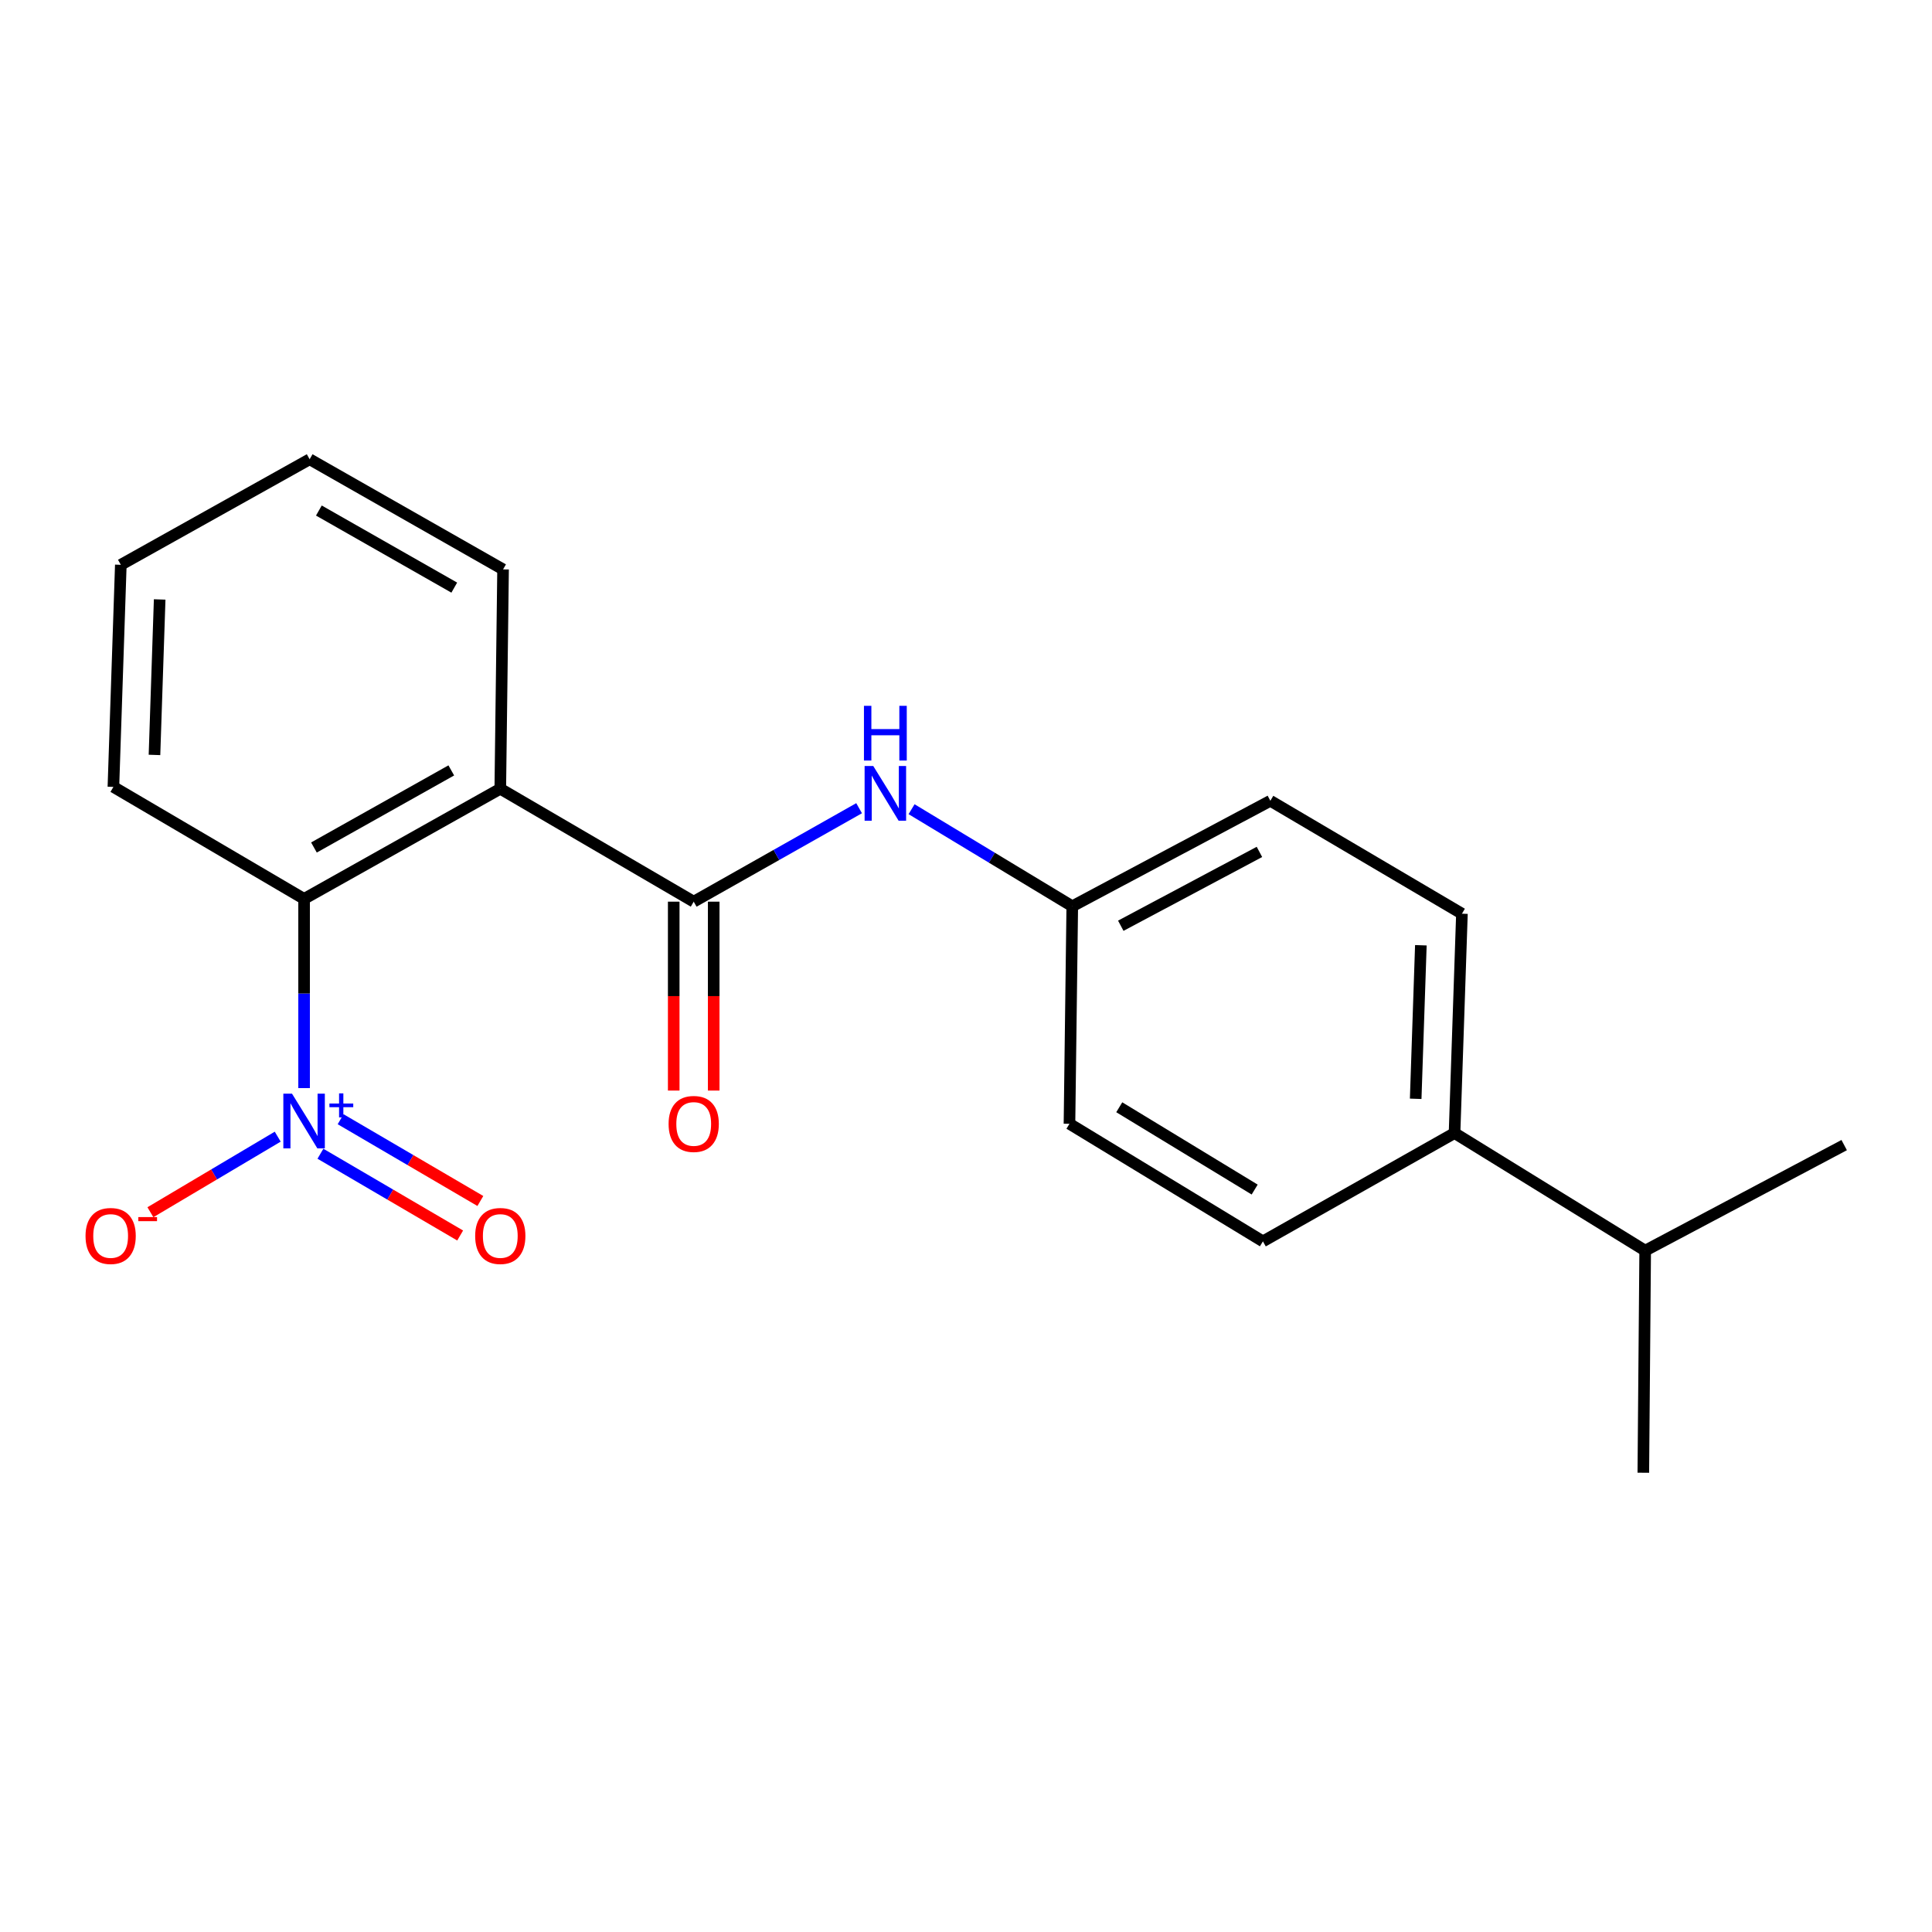 <?xml version='1.0' encoding='iso-8859-1'?>
<svg version='1.1' baseProfile='full'
              xmlns='http://www.w3.org/2000/svg'
                      xmlns:rdkit='http://www.rdkit.org/xml'
                      xmlns:xlink='http://www.w3.org/1999/xlink'
                  xml:space='preserve'
width='1000px' height='1000px' viewBox='0 0 1000 1000'>
<!-- END OF HEADER -->
<rect style='opacity:1.0;fill:#FFFFFF;stroke:none' width='1000' height='1000' x='0' y='0'> </rect>
<path class='bond-2' d='M 157.397,563.2 L 157.397,514.232' style='fill:none;fill-rule:evenodd;stroke:#0000FF;stroke-width:6px;stroke-linecap:butt;stroke-linejoin:miter;stroke-opacity:1' />
<path class='bond-2' d='M 157.397,514.232 L 157.397,465.264' style='fill:none;fill-rule:evenodd;stroke:#000000;stroke-width:6px;stroke-linecap:butt;stroke-linejoin:miter;stroke-opacity:1' />
<path class='bond-4' d='M 143.746,588.336 L 110.797,607.891' style='fill:none;fill-rule:evenodd;stroke:#0000FF;stroke-width:6px;stroke-linecap:butt;stroke-linejoin:miter;stroke-opacity:1' />
<path class='bond-4' d='M 110.797,607.891 L 77.847,627.446' style='fill:none;fill-rule:evenodd;stroke:#FF0000;stroke-width:6px;stroke-linecap:butt;stroke-linejoin:miter;stroke-opacity:1' />
<path class='bond-5' d='M 165.852,597.172 L 202.015,618.332' style='fill:none;fill-rule:evenodd;stroke:#0000FF;stroke-width:6px;stroke-linecap:butt;stroke-linejoin:miter;stroke-opacity:1' />
<path class='bond-5' d='M 202.015,618.332 L 238.178,639.493' style='fill:none;fill-rule:evenodd;stroke:#FF0000;stroke-width:6px;stroke-linecap:butt;stroke-linejoin:miter;stroke-opacity:1' />
<path class='bond-5' d='M 176.305,579.309 L 212.468,600.469' style='fill:none;fill-rule:evenodd;stroke:#0000FF;stroke-width:6px;stroke-linecap:butt;stroke-linejoin:miter;stroke-opacity:1' />
<path class='bond-5' d='M 212.468,600.469 L 248.631,621.629' style='fill:none;fill-rule:evenodd;stroke:#FF0000;stroke-width:6px;stroke-linecap:butt;stroke-linejoin:miter;stroke-opacity:1' />
<path class='bond-0' d='M 258.949,408.256 L 157.397,465.264' style='fill:none;fill-rule:evenodd;stroke:#000000;stroke-width:6px;stroke-linecap:butt;stroke-linejoin:miter;stroke-opacity:1' />
<path class='bond-0' d='M 233.585,398.759 L 162.499,438.665' style='fill:none;fill-rule:evenodd;stroke:#000000;stroke-width:6px;stroke-linecap:butt;stroke-linejoin:miter;stroke-opacity:1' />
<path class='bond-1' d='M 258.949,408.256 L 359.064,466.701' style='fill:none;fill-rule:evenodd;stroke:#000000;stroke-width:6px;stroke-linecap:butt;stroke-linejoin:miter;stroke-opacity:1' />
<path class='bond-12' d='M 258.949,408.256 L 260.387,294.722' style='fill:none;fill-rule:evenodd;stroke:#000000;stroke-width:6px;stroke-linecap:butt;stroke-linejoin:miter;stroke-opacity:1' />
<path class='bond-3' d='M 359.064,466.701 L 401.868,442.514' style='fill:none;fill-rule:evenodd;stroke:#000000;stroke-width:6px;stroke-linecap:butt;stroke-linejoin:miter;stroke-opacity:1' />
<path class='bond-3' d='M 401.868,442.514 L 444.671,418.326' style='fill:none;fill-rule:evenodd;stroke:#0000FF;stroke-width:6px;stroke-linecap:butt;stroke-linejoin:miter;stroke-opacity:1' />
<path class='bond-6' d='M 348.716,466.701 L 348.716,515.589' style='fill:none;fill-rule:evenodd;stroke:#000000;stroke-width:6px;stroke-linecap:butt;stroke-linejoin:miter;stroke-opacity:1' />
<path class='bond-6' d='M 348.716,515.589 L 348.716,564.478' style='fill:none;fill-rule:evenodd;stroke:#FF0000;stroke-width:6px;stroke-linecap:butt;stroke-linejoin:miter;stroke-opacity:1' />
<path class='bond-6' d='M 369.413,466.701 L 369.413,515.589' style='fill:none;fill-rule:evenodd;stroke:#000000;stroke-width:6px;stroke-linecap:butt;stroke-linejoin:miter;stroke-opacity:1' />
<path class='bond-6' d='M 369.413,515.589 L 369.413,564.478' style='fill:none;fill-rule:evenodd;stroke:#FF0000;stroke-width:6px;stroke-linecap:butt;stroke-linejoin:miter;stroke-opacity:1' />
<path class='bond-15' d='M 157.397,465.264 L 58.697,407.301' style='fill:none;fill-rule:evenodd;stroke:#000000;stroke-width:6px;stroke-linecap:butt;stroke-linejoin:miter;stroke-opacity:1' />
<path class='bond-8' d='M 471.825,418.841 L 513.415,443.961' style='fill:none;fill-rule:evenodd;stroke:#0000FF;stroke-width:6px;stroke-linecap:butt;stroke-linejoin:miter;stroke-opacity:1' />
<path class='bond-8' d='M 513.415,443.961 L 555.005,469.081' style='fill:none;fill-rule:evenodd;stroke:#000000;stroke-width:6px;stroke-linecap:butt;stroke-linejoin:miter;stroke-opacity:1' />
<path class='bond-7' d='M 752.867,586.467 L 756.696,472.933' style='fill:none;fill-rule:evenodd;stroke:#000000;stroke-width:6px;stroke-linecap:butt;stroke-linejoin:miter;stroke-opacity:1' />
<path class='bond-7' d='M 732.756,568.739 L 735.436,489.266' style='fill:none;fill-rule:evenodd;stroke:#000000;stroke-width:6px;stroke-linecap:butt;stroke-linejoin:miter;stroke-opacity:1' />
<path class='bond-11' d='M 752.867,586.467 L 851.544,647.327' style='fill:none;fill-rule:evenodd;stroke:#000000;stroke-width:6px;stroke-linecap:butt;stroke-linejoin:miter;stroke-opacity:1' />
<path class='bond-21' d='M 752.867,586.467 L 653.683,642.532' style='fill:none;fill-rule:evenodd;stroke:#000000;stroke-width:6px;stroke-linecap:butt;stroke-linejoin:miter;stroke-opacity:1' />
<path class='bond-13' d='M 555.005,469.081 L 657.535,414.488' style='fill:none;fill-rule:evenodd;stroke:#000000;stroke-width:6px;stroke-linecap:butt;stroke-linejoin:miter;stroke-opacity:1' />
<path class='bond-13' d='M 580.112,479.161 L 651.883,440.945' style='fill:none;fill-rule:evenodd;stroke:#000000;stroke-width:6px;stroke-linecap:butt;stroke-linejoin:miter;stroke-opacity:1' />
<path class='bond-14' d='M 555.005,469.081 L 553.557,581.672' style='fill:none;fill-rule:evenodd;stroke:#000000;stroke-width:6px;stroke-linecap:butt;stroke-linejoin:miter;stroke-opacity:1' />
<path class='bond-9' d='M 653.683,642.532 L 553.557,581.672' style='fill:none;fill-rule:evenodd;stroke:#000000;stroke-width:6px;stroke-linecap:butt;stroke-linejoin:miter;stroke-opacity:1' />
<path class='bond-9' d='M 649.414,615.717 L 579.326,573.115' style='fill:none;fill-rule:evenodd;stroke:#000000;stroke-width:6px;stroke-linecap:butt;stroke-linejoin:miter;stroke-opacity:1' />
<path class='bond-10' d='M 756.696,472.933 L 657.535,414.488' style='fill:none;fill-rule:evenodd;stroke:#000000;stroke-width:6px;stroke-linecap:butt;stroke-linejoin:miter;stroke-opacity:1' />
<path class='bond-16' d='M 851.544,647.327 L 850.579,762.286' style='fill:none;fill-rule:evenodd;stroke:#000000;stroke-width:6px;stroke-linecap:butt;stroke-linejoin:miter;stroke-opacity:1' />
<path class='bond-17' d='M 851.544,647.327 L 954.545,592.699' style='fill:none;fill-rule:evenodd;stroke:#000000;stroke-width:6px;stroke-linecap:butt;stroke-linejoin:miter;stroke-opacity:1' />
<path class='bond-20' d='M 260.387,294.722 L 160.272,237.714' style='fill:none;fill-rule:evenodd;stroke:#000000;stroke-width:6px;stroke-linecap:butt;stroke-linejoin:miter;stroke-opacity:1' />
<path class='bond-20' d='M 235.128,304.156 L 165.048,264.251' style='fill:none;fill-rule:evenodd;stroke:#000000;stroke-width:6px;stroke-linecap:butt;stroke-linejoin:miter;stroke-opacity:1' />
<path class='bond-19' d='M 58.697,407.301 L 62.537,292.342' style='fill:none;fill-rule:evenodd;stroke:#000000;stroke-width:6px;stroke-linecap:butt;stroke-linejoin:miter;stroke-opacity:1' />
<path class='bond-19' d='M 79.958,390.749 L 82.646,310.277' style='fill:none;fill-rule:evenodd;stroke:#000000;stroke-width:6px;stroke-linecap:butt;stroke-linejoin:miter;stroke-opacity:1' />
<path class='bond-18' d='M 160.272,237.714 L 62.537,292.342' style='fill:none;fill-rule:evenodd;stroke:#000000;stroke-width:6px;stroke-linecap:butt;stroke-linejoin:miter;stroke-opacity:1' />
<path  class='atom-0' d='M 151.137 566.075
L 160.417 581.075
Q 161.337 582.555, 162.817 585.235
Q 164.297 587.915, 164.377 588.075
L 164.377 566.075
L 168.137 566.075
L 168.137 594.395
L 164.257 594.395
L 154.297 577.995
Q 153.137 576.075, 151.897 573.875
Q 150.697 571.675, 150.337 570.995
L 150.337 594.395
L 146.657 594.395
L 146.657 566.075
L 151.137 566.075
' fill='#0000FF'/>
<path  class='atom-0' d='M 170.513 571.179
L 175.503 571.179
L 175.503 565.926
L 177.72 565.926
L 177.72 571.179
L 182.842 571.179
L 182.842 573.08
L 177.72 573.08
L 177.72 578.36
L 175.503 578.36
L 175.503 573.08
L 170.513 573.08
L 170.513 571.179
' fill='#0000FF'/>
<path  class='atom-4' d='M 452 396.487
L 461.28 411.487
Q 462.2 412.967, 463.68 415.647
Q 465.16 418.327, 465.24 418.487
L 465.24 396.487
L 469 396.487
L 469 424.807
L 465.12 424.807
L 455.16 408.407
Q 454 406.487, 452.76 404.287
Q 451.56 402.087, 451.2 401.407
L 451.2 424.807
L 447.52 424.807
L 447.52 396.487
L 452 396.487
' fill='#0000FF'/>
<path  class='atom-4' d='M 447.18 365.335
L 451.02 365.335
L 451.02 377.375
L 465.5 377.375
L 465.5 365.335
L 469.34 365.335
L 469.34 393.655
L 465.5 393.655
L 465.5 380.575
L 451.02 380.575
L 451.02 393.655
L 447.18 393.655
L 447.18 365.335
' fill='#0000FF'/>
<path  class='atom-5' d='M 44.271 639.737
Q 44.271 632.937, 47.631 629.137
Q 50.991 625.337, 57.271 625.337
Q 63.551 625.337, 66.911 629.137
Q 70.271 632.937, 70.271 639.737
Q 70.271 646.617, 66.871 650.537
Q 63.471 654.417, 57.271 654.417
Q 51.031 654.417, 47.631 650.537
Q 44.271 646.657, 44.271 639.737
M 57.271 651.217
Q 61.591 651.217, 63.911 648.337
Q 66.271 645.417, 66.271 639.737
Q 66.271 634.177, 63.911 631.377
Q 61.591 628.537, 57.271 628.537
Q 52.951 628.537, 50.591 631.337
Q 48.271 634.137, 48.271 639.737
Q 48.271 645.457, 50.591 648.337
Q 52.951 651.217, 57.271 651.217
' fill='#FF0000'/>
<path  class='atom-5' d='M 71.591 629.96
L 81.28 629.96
L 81.28 632.072
L 71.591 632.072
L 71.591 629.96
' fill='#FF0000'/>
<path  class='atom-6' d='M 245.949 639.737
Q 245.949 632.937, 249.309 629.137
Q 252.669 625.337, 258.949 625.337
Q 265.229 625.337, 268.589 629.137
Q 271.949 632.937, 271.949 639.737
Q 271.949 646.617, 268.549 650.537
Q 265.149 654.417, 258.949 654.417
Q 252.709 654.417, 249.309 650.537
Q 245.949 646.657, 245.949 639.737
M 258.949 651.217
Q 263.269 651.217, 265.589 648.337
Q 267.949 645.417, 267.949 639.737
Q 267.949 634.177, 265.589 631.377
Q 263.269 628.537, 258.949 628.537
Q 254.629 628.537, 252.269 631.337
Q 249.949 634.137, 249.949 639.737
Q 249.949 645.457, 252.269 648.337
Q 254.629 651.217, 258.949 651.217
' fill='#FF0000'/>
<path  class='atom-7' d='M 346.064 581.752
Q 346.064 574.952, 349.424 571.152
Q 352.784 567.352, 359.064 567.352
Q 365.344 567.352, 368.704 571.152
Q 372.064 574.952, 372.064 581.752
Q 372.064 588.632, 368.664 592.552
Q 365.264 596.432, 359.064 596.432
Q 352.824 596.432, 349.424 592.552
Q 346.064 588.672, 346.064 581.752
M 359.064 593.232
Q 363.384 593.232, 365.704 590.352
Q 368.064 587.432, 368.064 581.752
Q 368.064 576.192, 365.704 573.392
Q 363.384 570.552, 359.064 570.552
Q 354.744 570.552, 352.384 573.352
Q 350.064 576.152, 350.064 581.752
Q 350.064 587.472, 352.384 590.352
Q 354.744 593.232, 359.064 593.232
' fill='#FF0000'/>
</svg>
